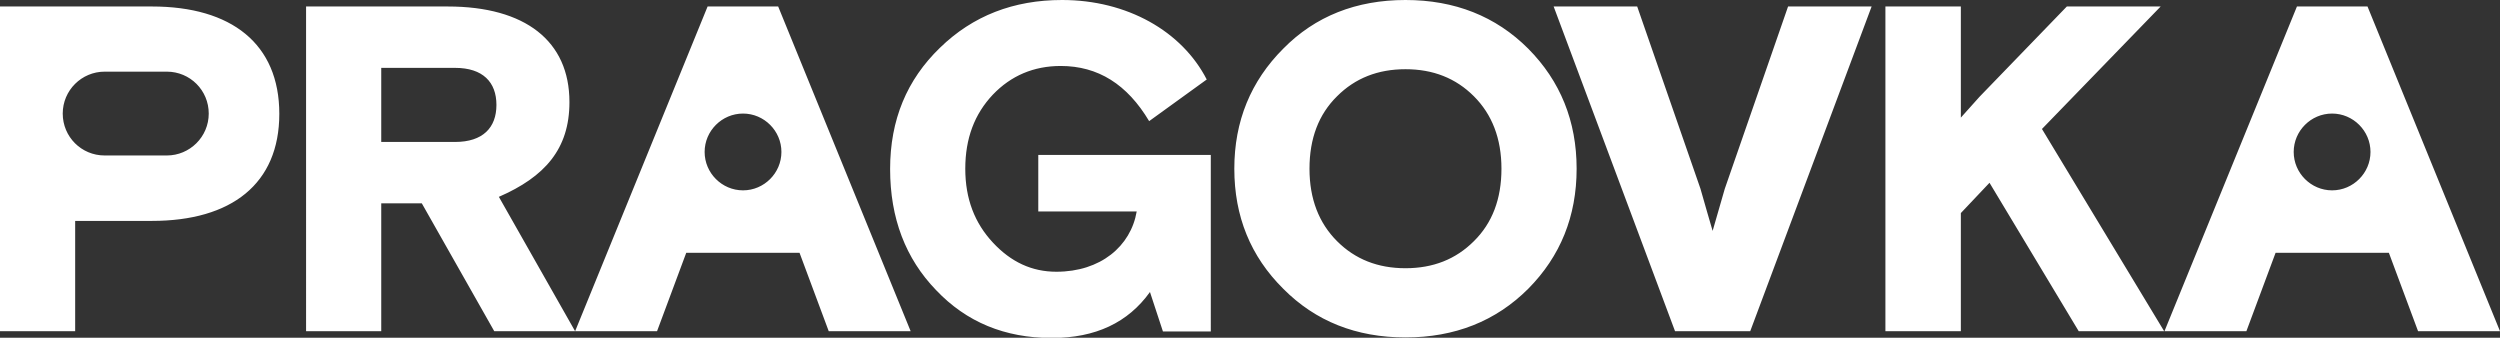 <?xml version="1.0" encoding="utf-8"?>
<svg xmlns="http://www.w3.org/2000/svg" id="Layer_2" viewBox="0 0 92.46 12.49">
  <rect x="0" y="0" width="92.46" height="12.49" fill="#333333" stroke="none"/>
  <defs>
    <style>.cls-1{fill:#fff;}</style>
  </defs>
  <g id="loga_final">
    <path class="cls-1" d="M5.62,.24H0V12.25H2.78v-4.08h2.84c2.94,0,4.71-1.37,4.71-3.96S8.56,.24,5.62,.24Zm.54,5.51H3.87c-.86,0-1.55-.69-1.55-1.55s.7-1.55,1.55-1.55h2.3c.86,0,1.55,.69,1.55,1.55s-.7,1.55-1.55,1.55Zm14.9-1.98c0-2.25-1.63-3.53-4.5-3.53h-5.24V12.25h2.78V7.52h1.5l2.68,4.73h2.99l-2.82-4.97c1.7-.74,2.61-1.77,2.61-3.5Zm-4.23,1.48h-2.73V2.51h0s2.73,0,2.73,0c1.03,0,1.53,.53,1.53,1.37s-.5,1.37-1.53,1.37Zm21.56,2.57h3.65c-.22,1.29-1.34,2.23-2.97,2.23-.91,0-1.68-.36-2.35-1.08s-1.02-1.61-1.02-2.73,.34-2.02,1.02-2.74c.67-.7,1.51-1.06,2.51-1.06,1.38,0,2.46,.68,3.27,2.04l2.13-1.54C43.71,1.15,41.68,0,39.28,0c-1.79,0-3.3,.58-4.52,1.77-1.22,1.18-1.84,2.66-1.84,4.48s.57,3.31,1.7,4.48c1.12,1.18,2.54,1.77,4.28,1.77,1.62,0,2.82-.57,3.63-1.7l.48,1.46h1.77V5.73h-6.38v2.09ZM51.98,0c-1.82,0-3.34,.6-4.52,1.8-1.2,1.2-1.81,2.68-1.81,4.44s.6,3.24,1.81,4.44c1.19,1.2,2.7,1.8,4.52,1.8s3.34-.6,4.54-1.8c1.19-1.2,1.79-2.68,1.79-4.44s-.6-3.24-1.79-4.44c-1.2-1.2-2.72-1.8-4.54-1.8Zm2.53,8.92c-.67,.67-1.51,1-2.53,1s-1.86-.33-2.53-1c-.67-.67-1.02-1.56-1.02-2.68s.34-2.01,1.02-2.68c.67-.67,1.51-1,2.53-1s1.86,.33,2.53,1c.67,.67,1.02,1.56,1.02,2.68s-.34,2.01-1.02,2.68Zm9.28-1.94l-.45,1.56c-.12-.43-.28-.94-.45-1.56L60.55,.24h-3.09l4.49,12.01h0s2.78,0,2.78,0L69.22,.24h-3.09l-2.34,6.74ZM79.91,.24h-3.47l-3.23,3.34-.69,.77V.24h-2.79V12.25h2.79V7.88l1.06-1.12,3.3,5.49h3.16l-4.52-7.48L79.91,.24ZM26.17,.24l-4.9,12.01h3.03l1.08-2.9h4.19l1.08,2.9h3.03L28.78,.24h-2.61Zm1.31,6.8c-.78,0-1.42-.64-1.42-1.42s.64-1.42,1.42-1.42,1.42,.64,1.42,1.42-.64,1.42-1.42,1.42ZM87.56,.24h0s-2.61,0-2.61,0l-4.9,12.01h3.03l1.08-2.9h4.19l1.08,2.9h3.03L87.56,.24Zm-1.31,6.8c-.78,0-1.42-.64-1.42-1.42s.64-1.42,1.42-1.42,1.42,.64,1.42,1.42-.64,1.42-1.42,1.42Z"/>
  </g>
</svg>
